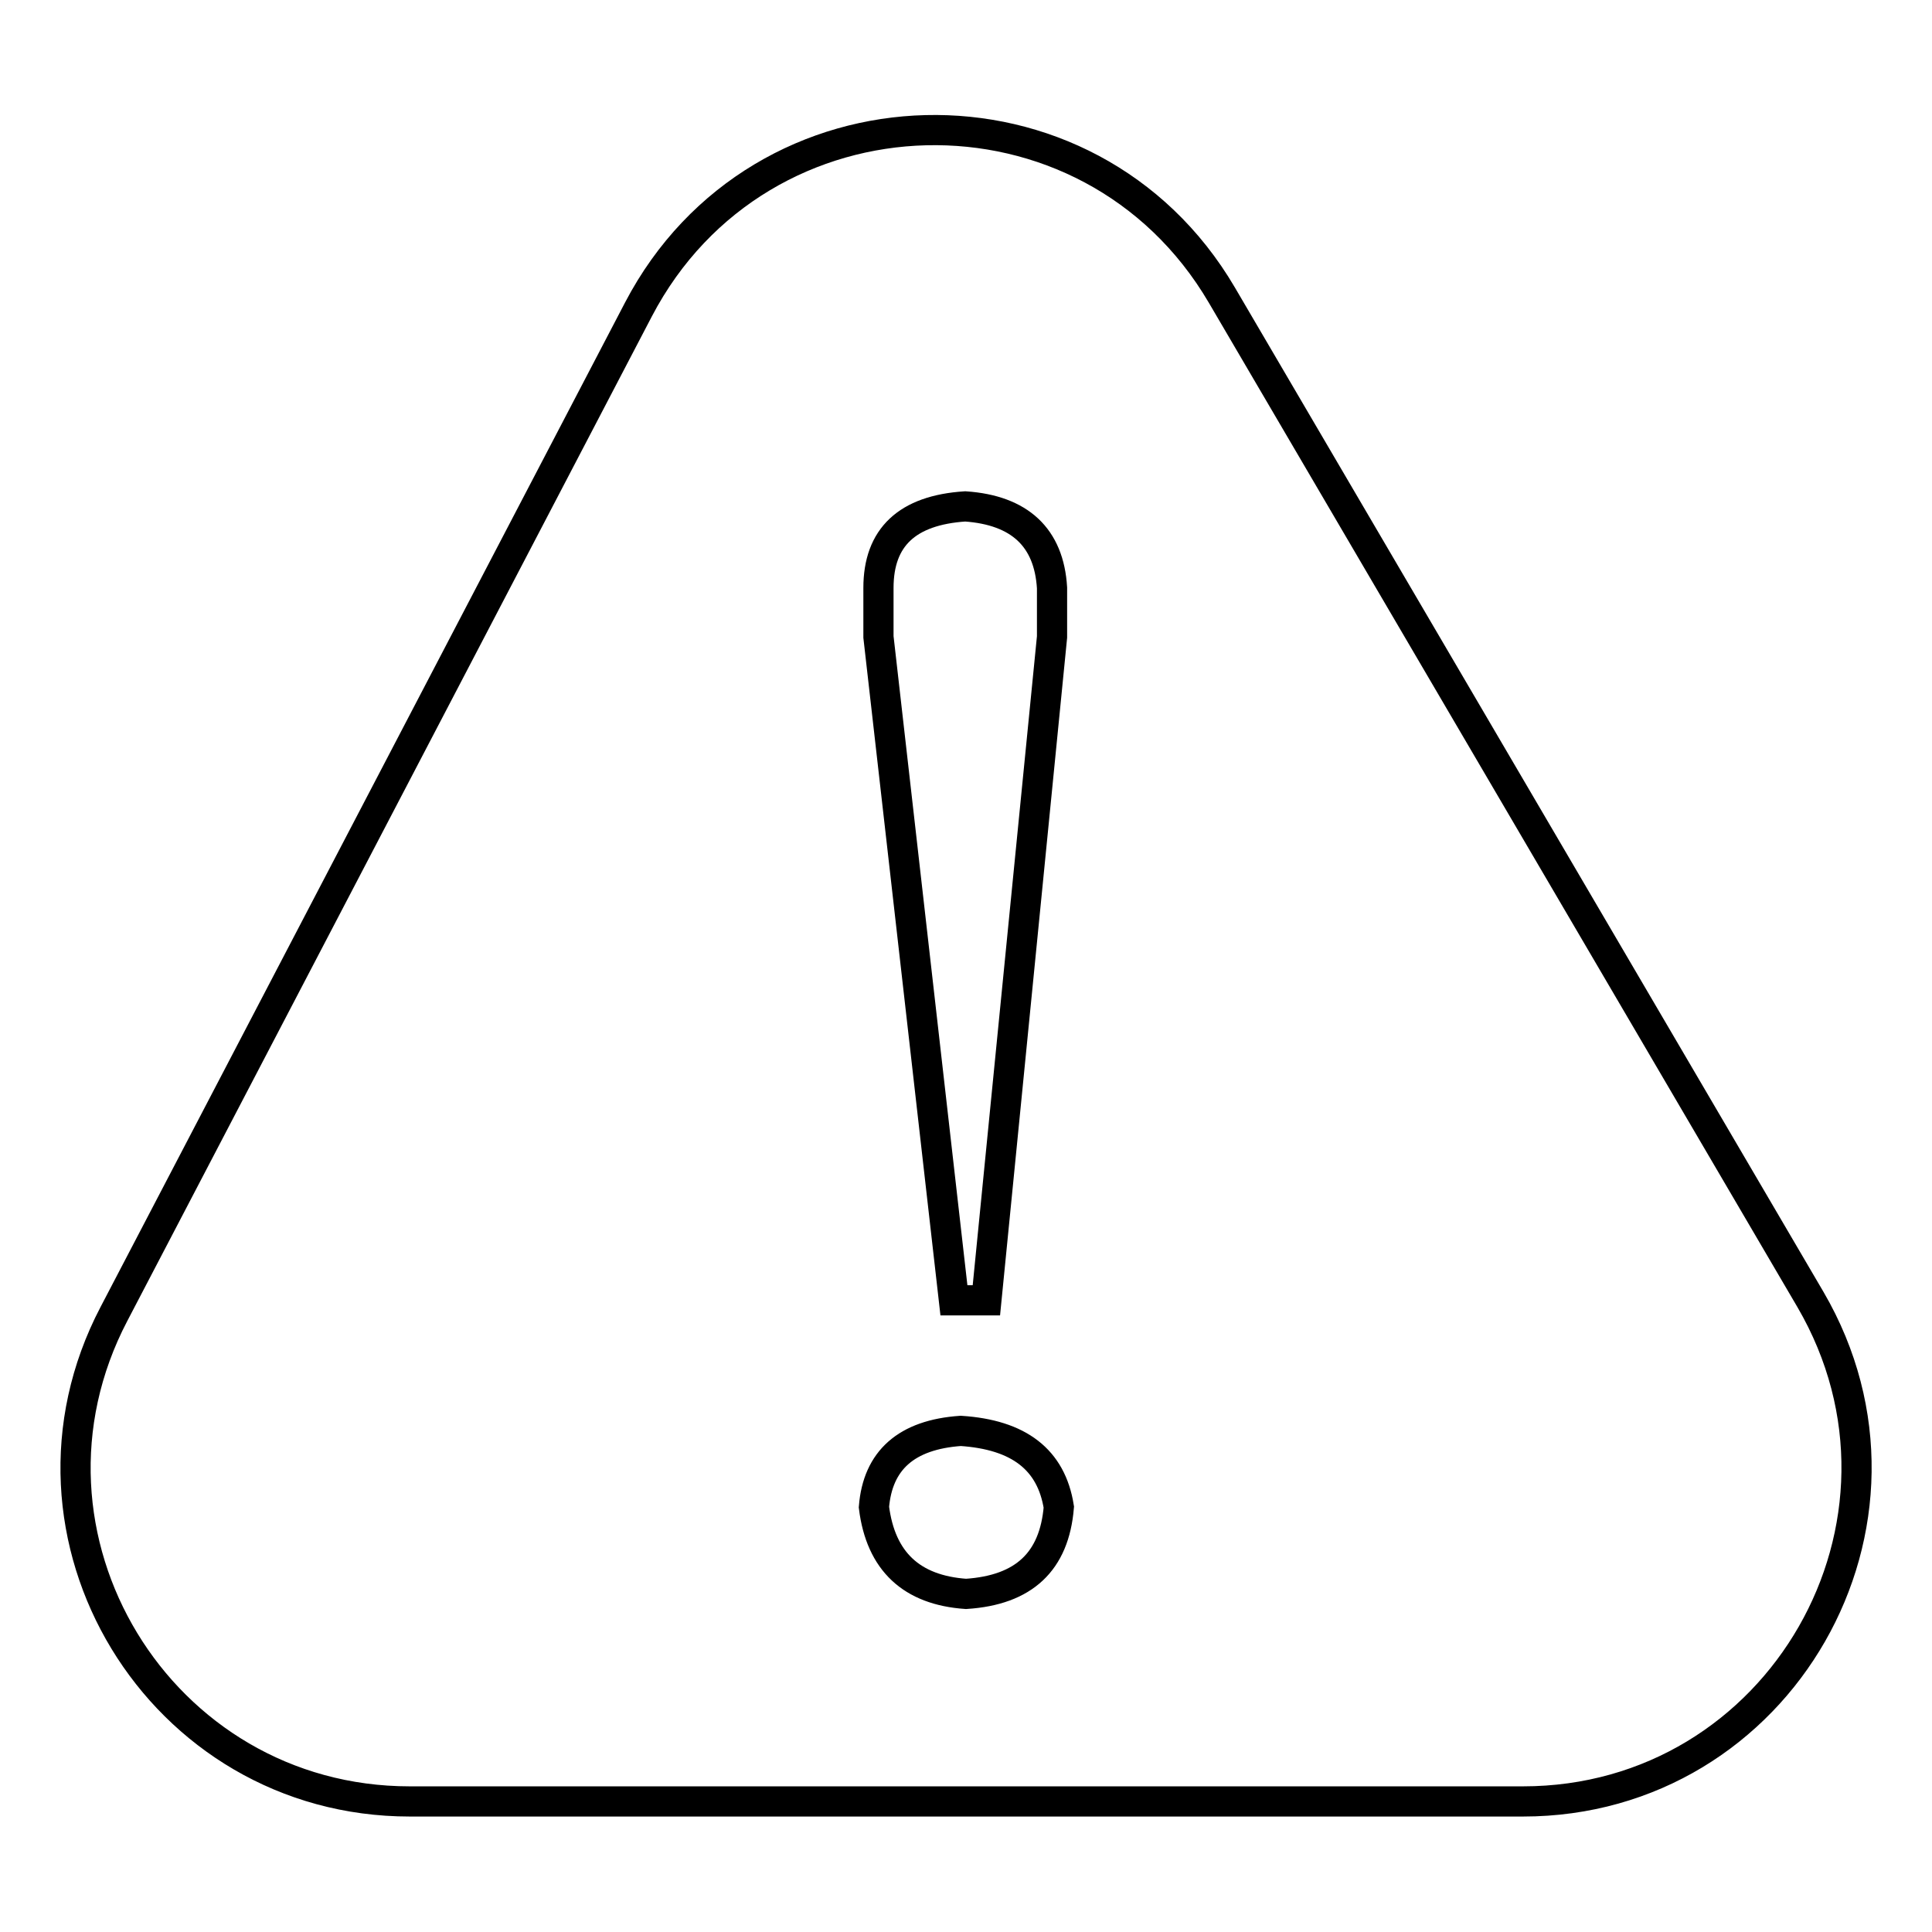 <?xml version="1.0" encoding="utf-8"?>
<!-- Svg Vector Icons : http://www.onlinewebfonts.com/icon -->
<!DOCTYPE svg PUBLIC "-//W3C//DTD SVG 1.1//EN" "http://www.w3.org/Graphics/SVG/1.1/DTD/svg11.dtd">
<svg version="1.1" xmlns="http://www.w3.org/2000/svg" xmlns:xlink="http://www.w3.org/1999/xlink" x="0px" y="0px" viewBox="0 0 256 256" enable-background="new 0 0 256 256" xml:space="preserve">
<g> <path stroke-width="4" fill-opacity="0" stroke="#000000"  d="M239.9,172.2L161.9,39.1c-17.6-30-61.2-28.9-77.3,1.9L15.1,174.1c-15.4,29.4,6,64.6,39.2,64.6h147.5 C235.9,238.7,257.1,201.7,239.9,172.2z M116.4,77.9c0-6.7,3.8-10.3,11.5-10.8c7.2,0.5,11.1,4.1,11.5,10.8v6.5l-8.7,87.9h-4.3 l-10-87.9V77.9z M128,211.2c-7.2-0.5-11.3-4.3-12.2-11.5c0.5-6.2,4.3-9.6,11.5-10.1c7.7,0.5,12,3.8,13,10.1 C139.7,206.9,135.7,210.7,128,211.2z"/></g>
</svg>